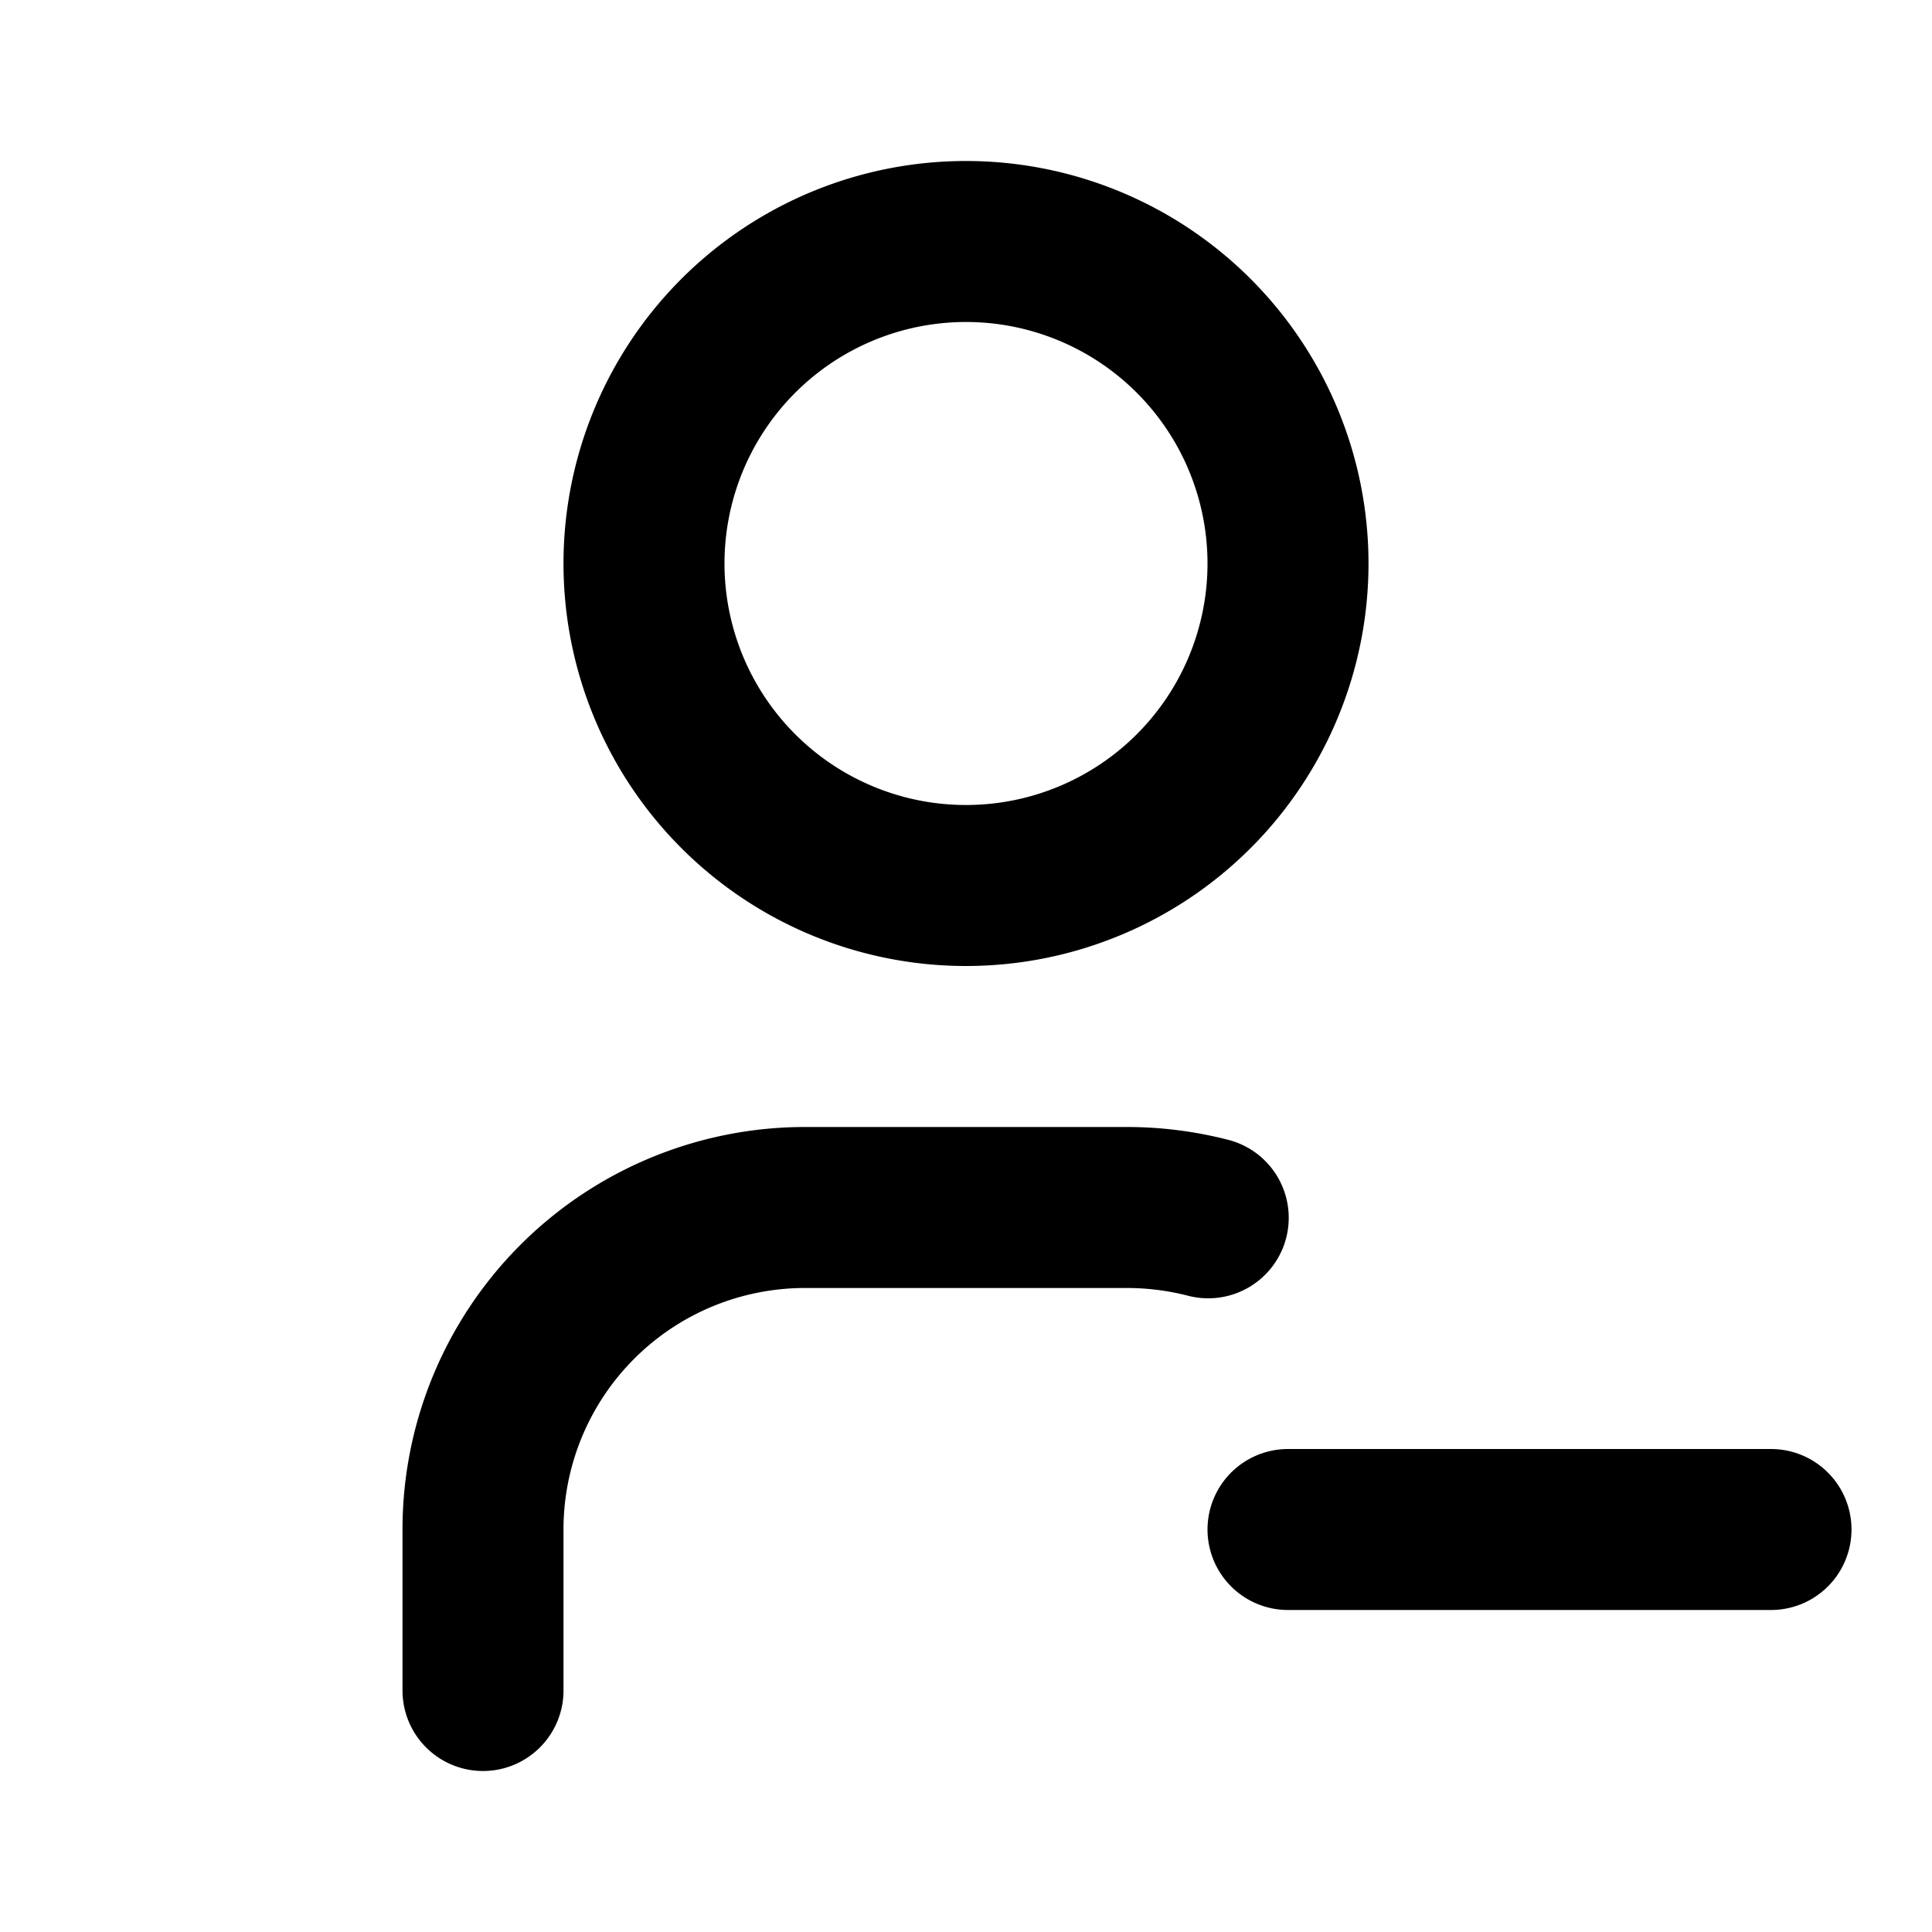 <!--
category: System
tags: [remove, cancel, person, account, unsubscribe, role]
version: "1.0"
unicode: "eb4a"
-->
<svg
  xmlns="http://www.w3.org/2000/svg"
  width="24"
  height="24"
  viewBox="0 0 24 24"
  fill="none"
  stroke="currentColor"
  stroke-width="2"
  stroke-linecap="round"
  stroke-linejoin="round"
>
  <path d="M8 7a4 4 0 1 0 8 0a4 4 0 0 0 -8 0" />
  <path d="M6 21v-2a4 4 0 0 1 4 -4h4c.348 0 .686 .045 1.009 .128" />
  <path d="M16 19h6" />
</svg>
